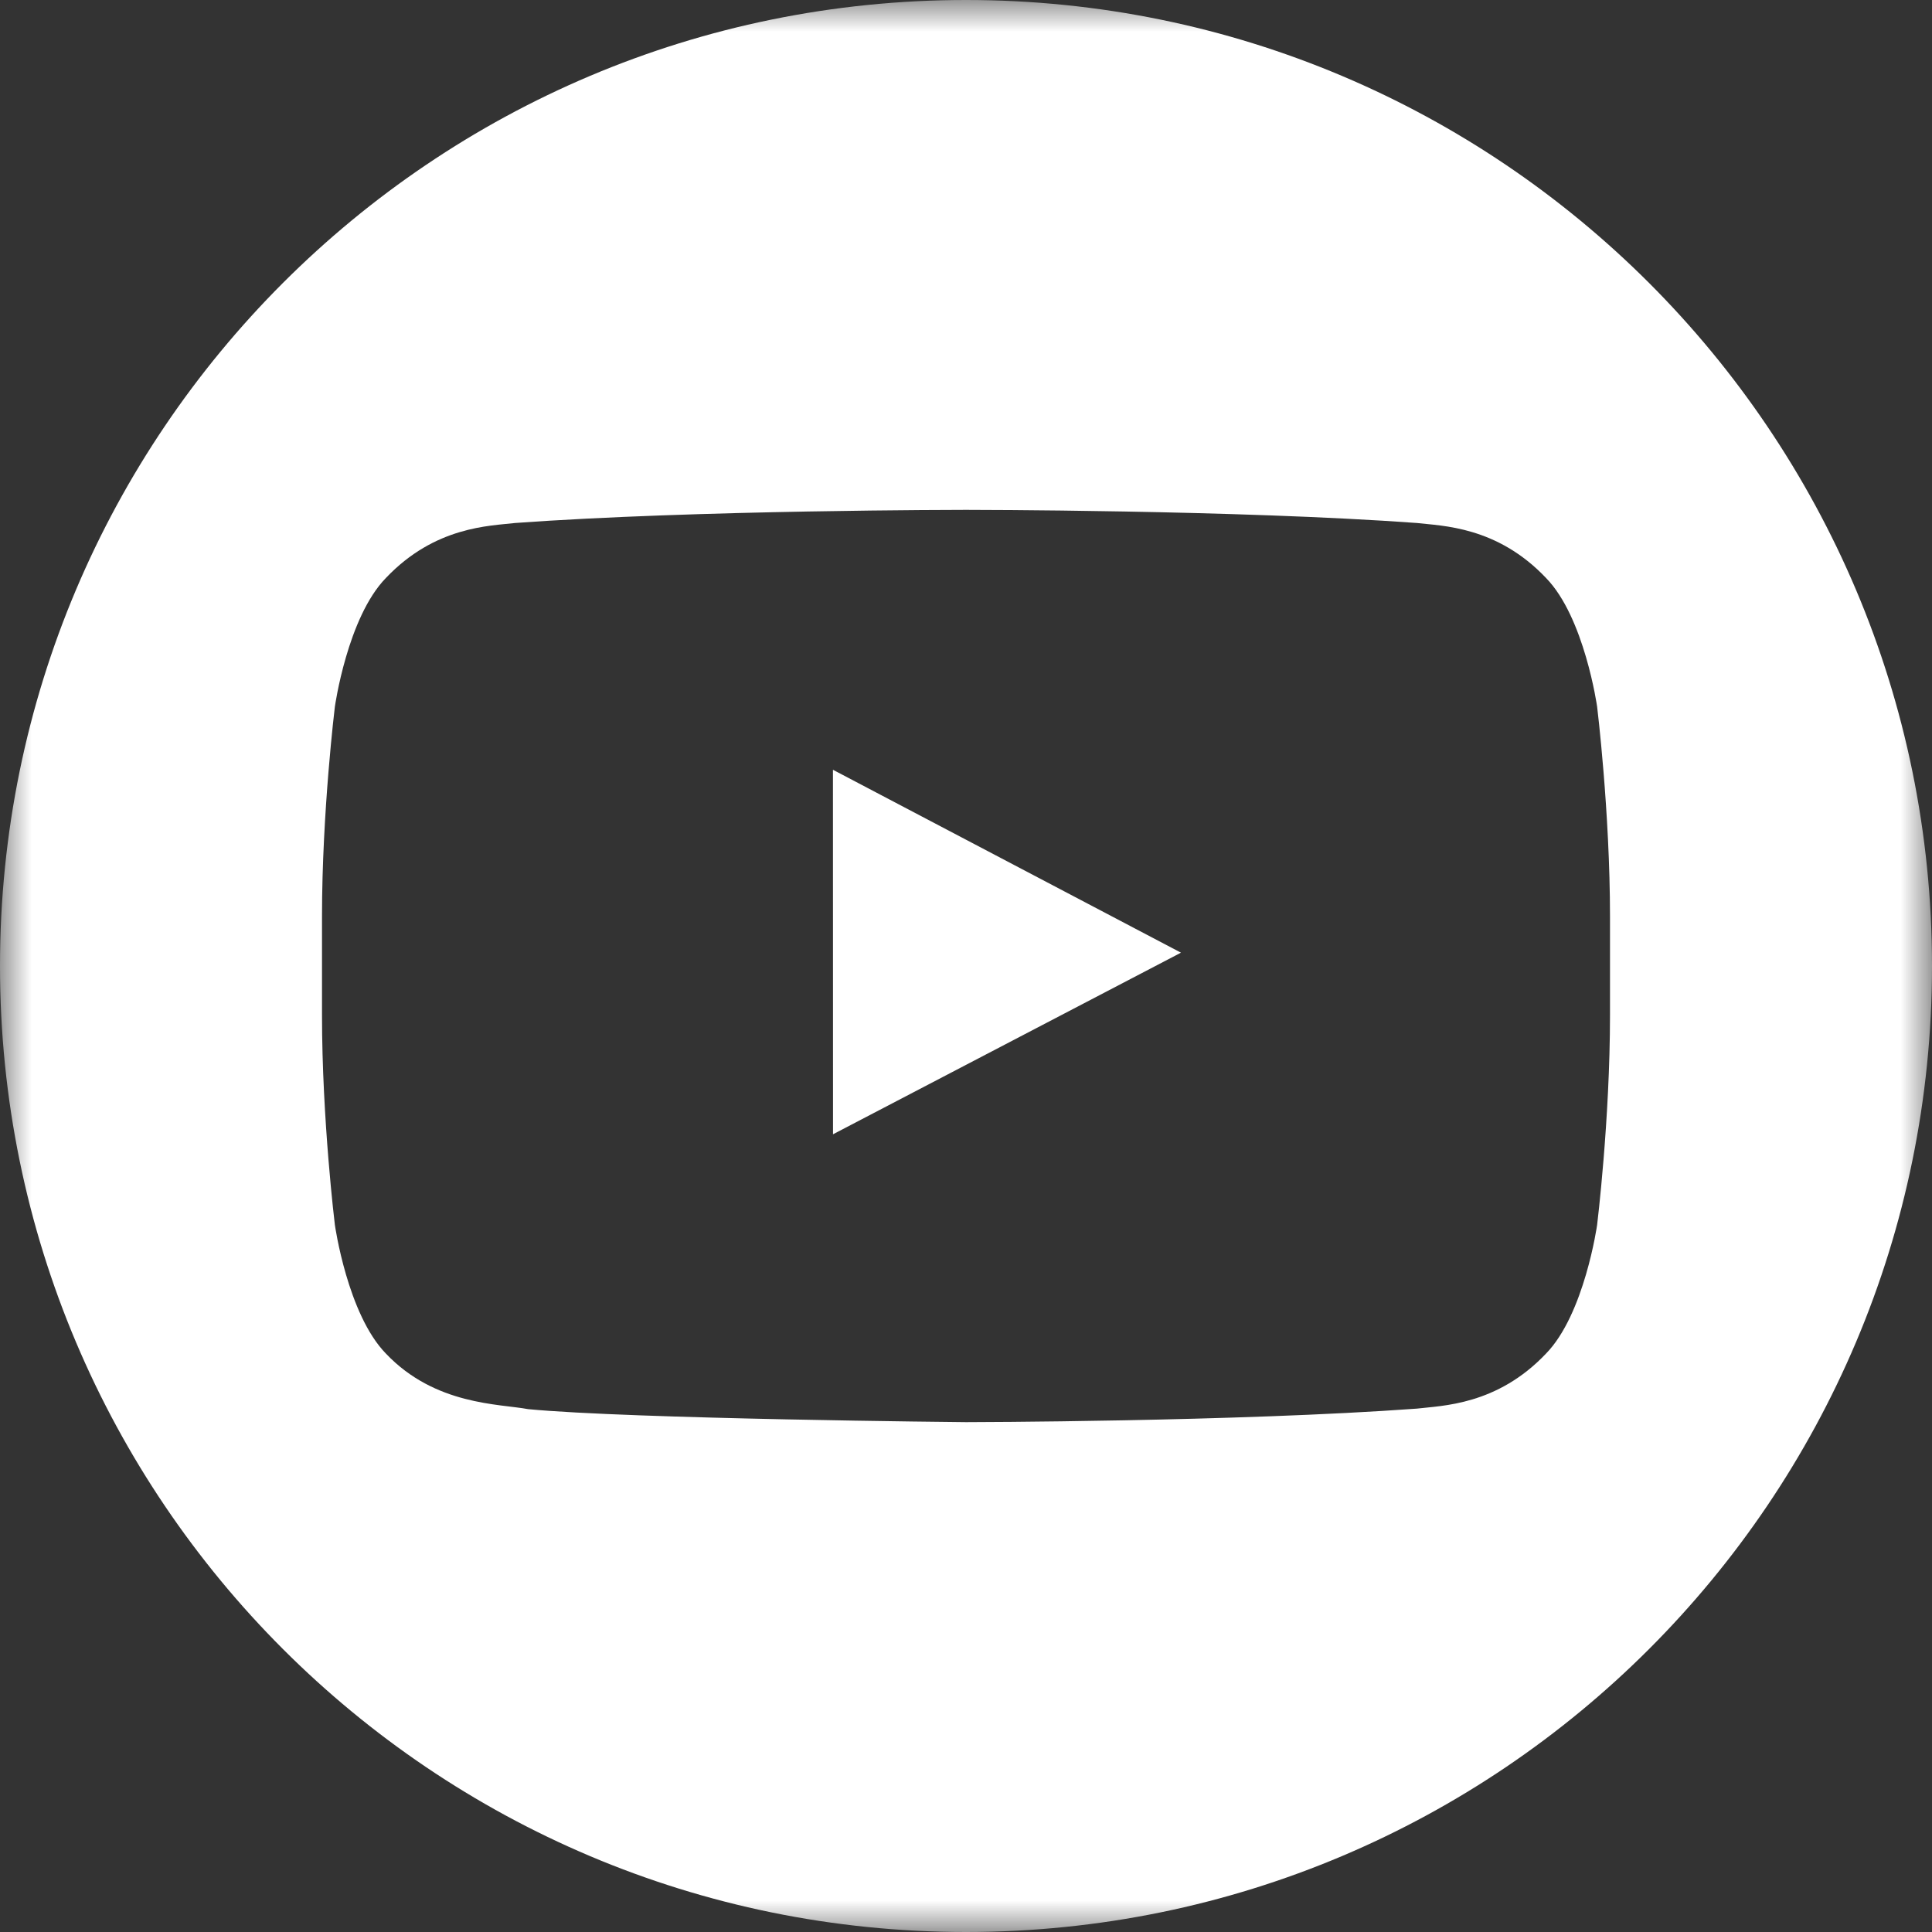 <?xml version="1.0" encoding="UTF-8"?> <svg xmlns="http://www.w3.org/2000/svg" width="30" height="30" viewBox="0 0 30 30" fill="none"><rect x="0" y="0" width="30" height="30" fill="#333333" stroke="none"/><g clip-path="url(#clip0_319_3384)"><mask id="mask0_319_3384" style="mask-type:luminance" maskUnits="userSpaceOnUse" x="0" y="0" width="30" height="30"><path d="M30 0H0V30H30V0Z" fill="white"></path></mask><g mask="url(#mask0_319_3384)"><path fill-rule="evenodd" clip-rule="evenodd" d="M15 30C23.284 30 30 23.284 30 15C30 6.716 23.284 0 15 0C6.716 0 0 6.716 0 15C0 23.284 6.716 30 15 30ZM12.935 17.613L12.934 11.953L18.338 14.793L12.935 17.613ZM24.8 10.973C24.8 10.973 24.604 9.585 24.005 8.973C23.244 8.171 22.392 8.167 22.001 8.121C19.203 7.917 15.004 7.917 15.004 7.917H14.996C14.996 7.917 10.797 7.917 7.999 8.121C7.607 8.167 6.756 8.171 5.994 8.973C5.395 9.585 5.2 10.973 5.2 10.973C5.2 10.973 5 12.603 5 14.232V15.761C5 17.391 5.2 19.02 5.2 19.02C5.2 19.02 5.395 20.408 5.994 21.02C6.756 21.822 7.755 21.797 8.2 21.881C9.8 22.035 15 22.083 15 22.083C15 22.083 19.203 22.077 22.001 21.873C22.392 21.826 23.244 21.822 24.005 21.02C24.604 20.408 24.8 19.02 24.8 19.02C24.8 19.02 25 17.391 25 15.761V14.232C25 12.603 24.8 10.973 24.8 10.973Z" fill="white"></path></g></g><defs><clipPath id="clip0_319_3384"><rect width="30" height="30" fill="white"></rect></clipPath></defs></svg> 